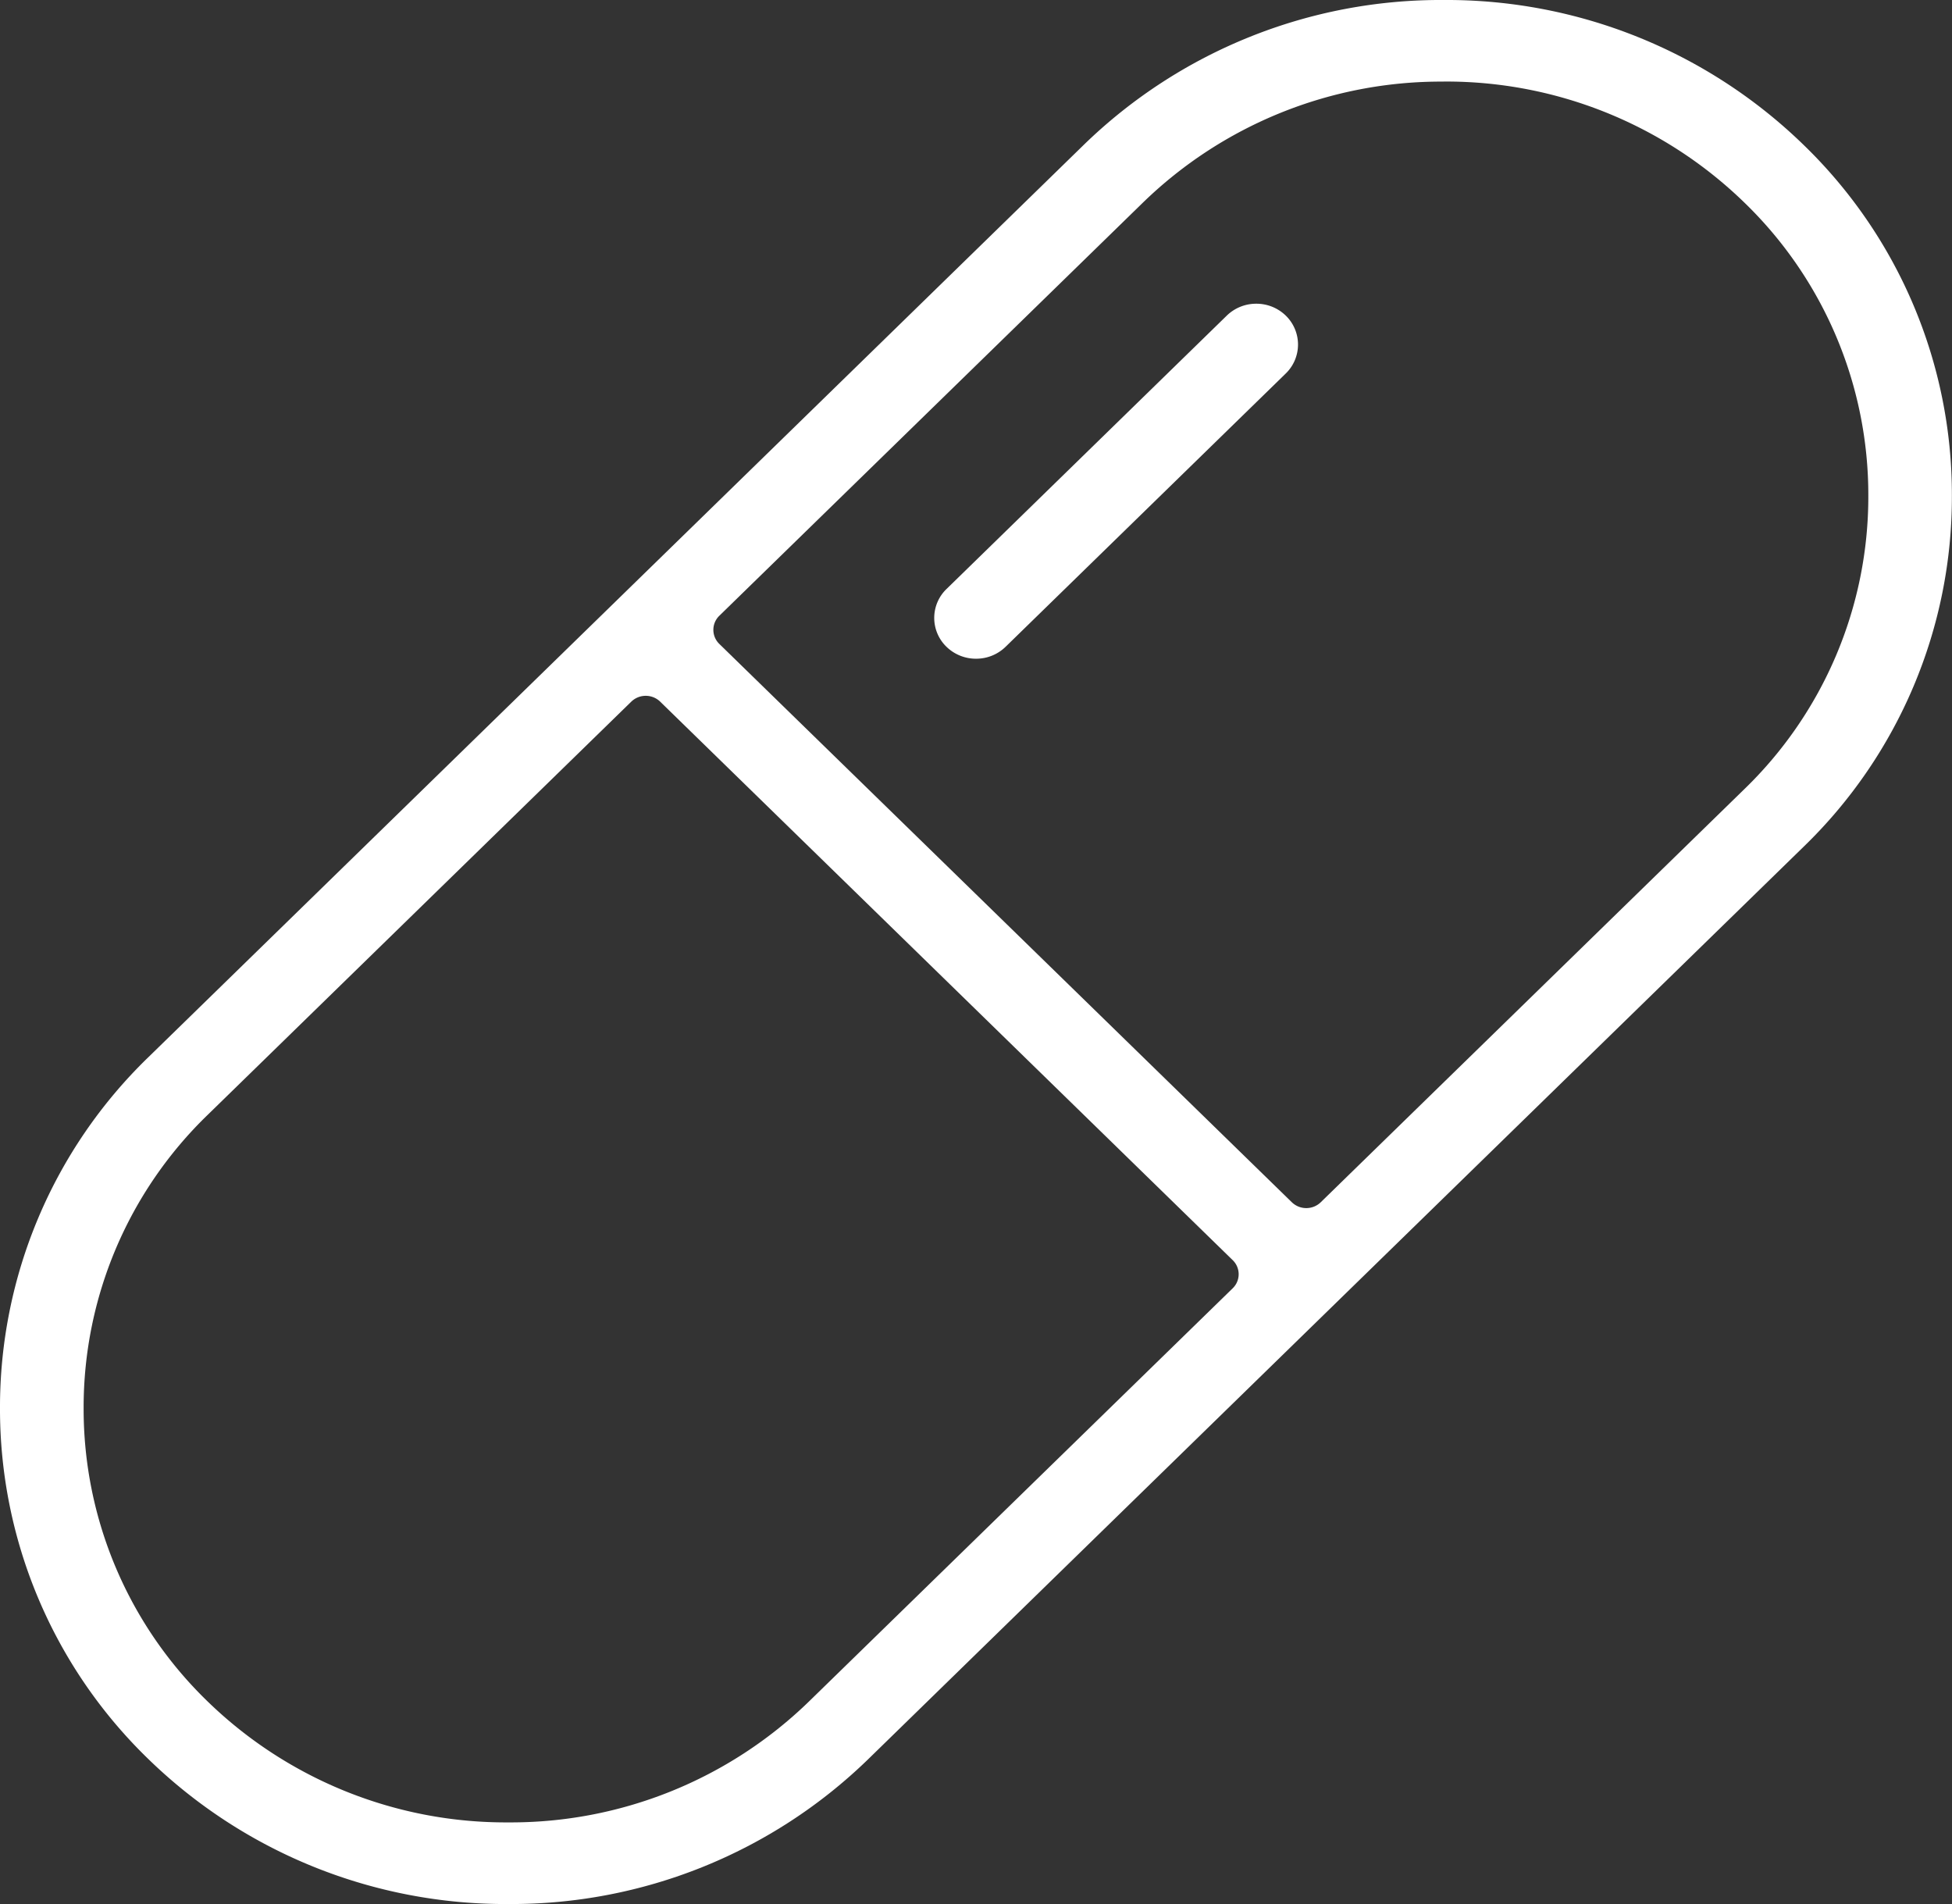 <svg id="Medication_Icon" xmlns="http://www.w3.org/2000/svg" width="72.615" height="70.814" viewBox="0 0 72.615 70.814">
  <rect x="0" y="0" width="72.615" height="70.814" fill="#333333" stroke="none"/>
  <path id="Path_98" data-name="Path 98" d="M0,0A19.046,19.046,0,0,1-13.387-5.387a18.107,18.107,0,0,1-5.524-13.054A18.108,18.108,0,0,1-13.387-31.5L21.407-65.429a19.045,19.045,0,0,1,13.386-5.386A19.042,19.042,0,0,1,48.18-65.429,18.1,18.1,0,0,1,53.7-52.375,18.1,18.1,0,0,1,48.18-39.319L13.387-5.387A19.04,19.04,0,0,1,0,0M5.111-44.936a.771.771,0,0,0-.538.217L-11.186-29.35A15.127,15.127,0,0,0-15.8-18.441,15.128,15.128,0,0,0-11.186-7.533,15.918,15.918,0,0,0,0-3.036a15.912,15.912,0,0,0,11.186-4.5L26.945-22.9a.728.728,0,0,0,0-1.048L5.648-44.719a.769.769,0,0,0-.537-.217M34.793-67.78a15.914,15.914,0,0,0-11.186,4.5L7.849-47.914a.729.729,0,0,0,0,1.049L29.146-26.1a.769.769,0,0,0,.537.217.771.771,0,0,0,.538-.217L45.979-41.465a15.127,15.127,0,0,0,4.612-10.91,15.122,15.122,0,0,0-4.612-10.907,15.907,15.907,0,0,0-11.186-4.5" transform="translate(18.911 70.815)" fill="#FFFFFF"/>
  <path id="Path_99" data-name="Path 99" d="M0,0A1.567,1.567,0,0,1-1.1-.444a1.493,1.493,0,0,1,0-2.147L9.325-12.758a1.565,1.565,0,0,1,1.1-.445,1.566,1.566,0,0,1,1.1.445,1.5,1.5,0,0,1,0,2.147L1.1-.444A1.565,1.565,0,0,1,0,0" transform="translate(36.309 24.499)" fill="#FFFFFF"/>
</svg>

